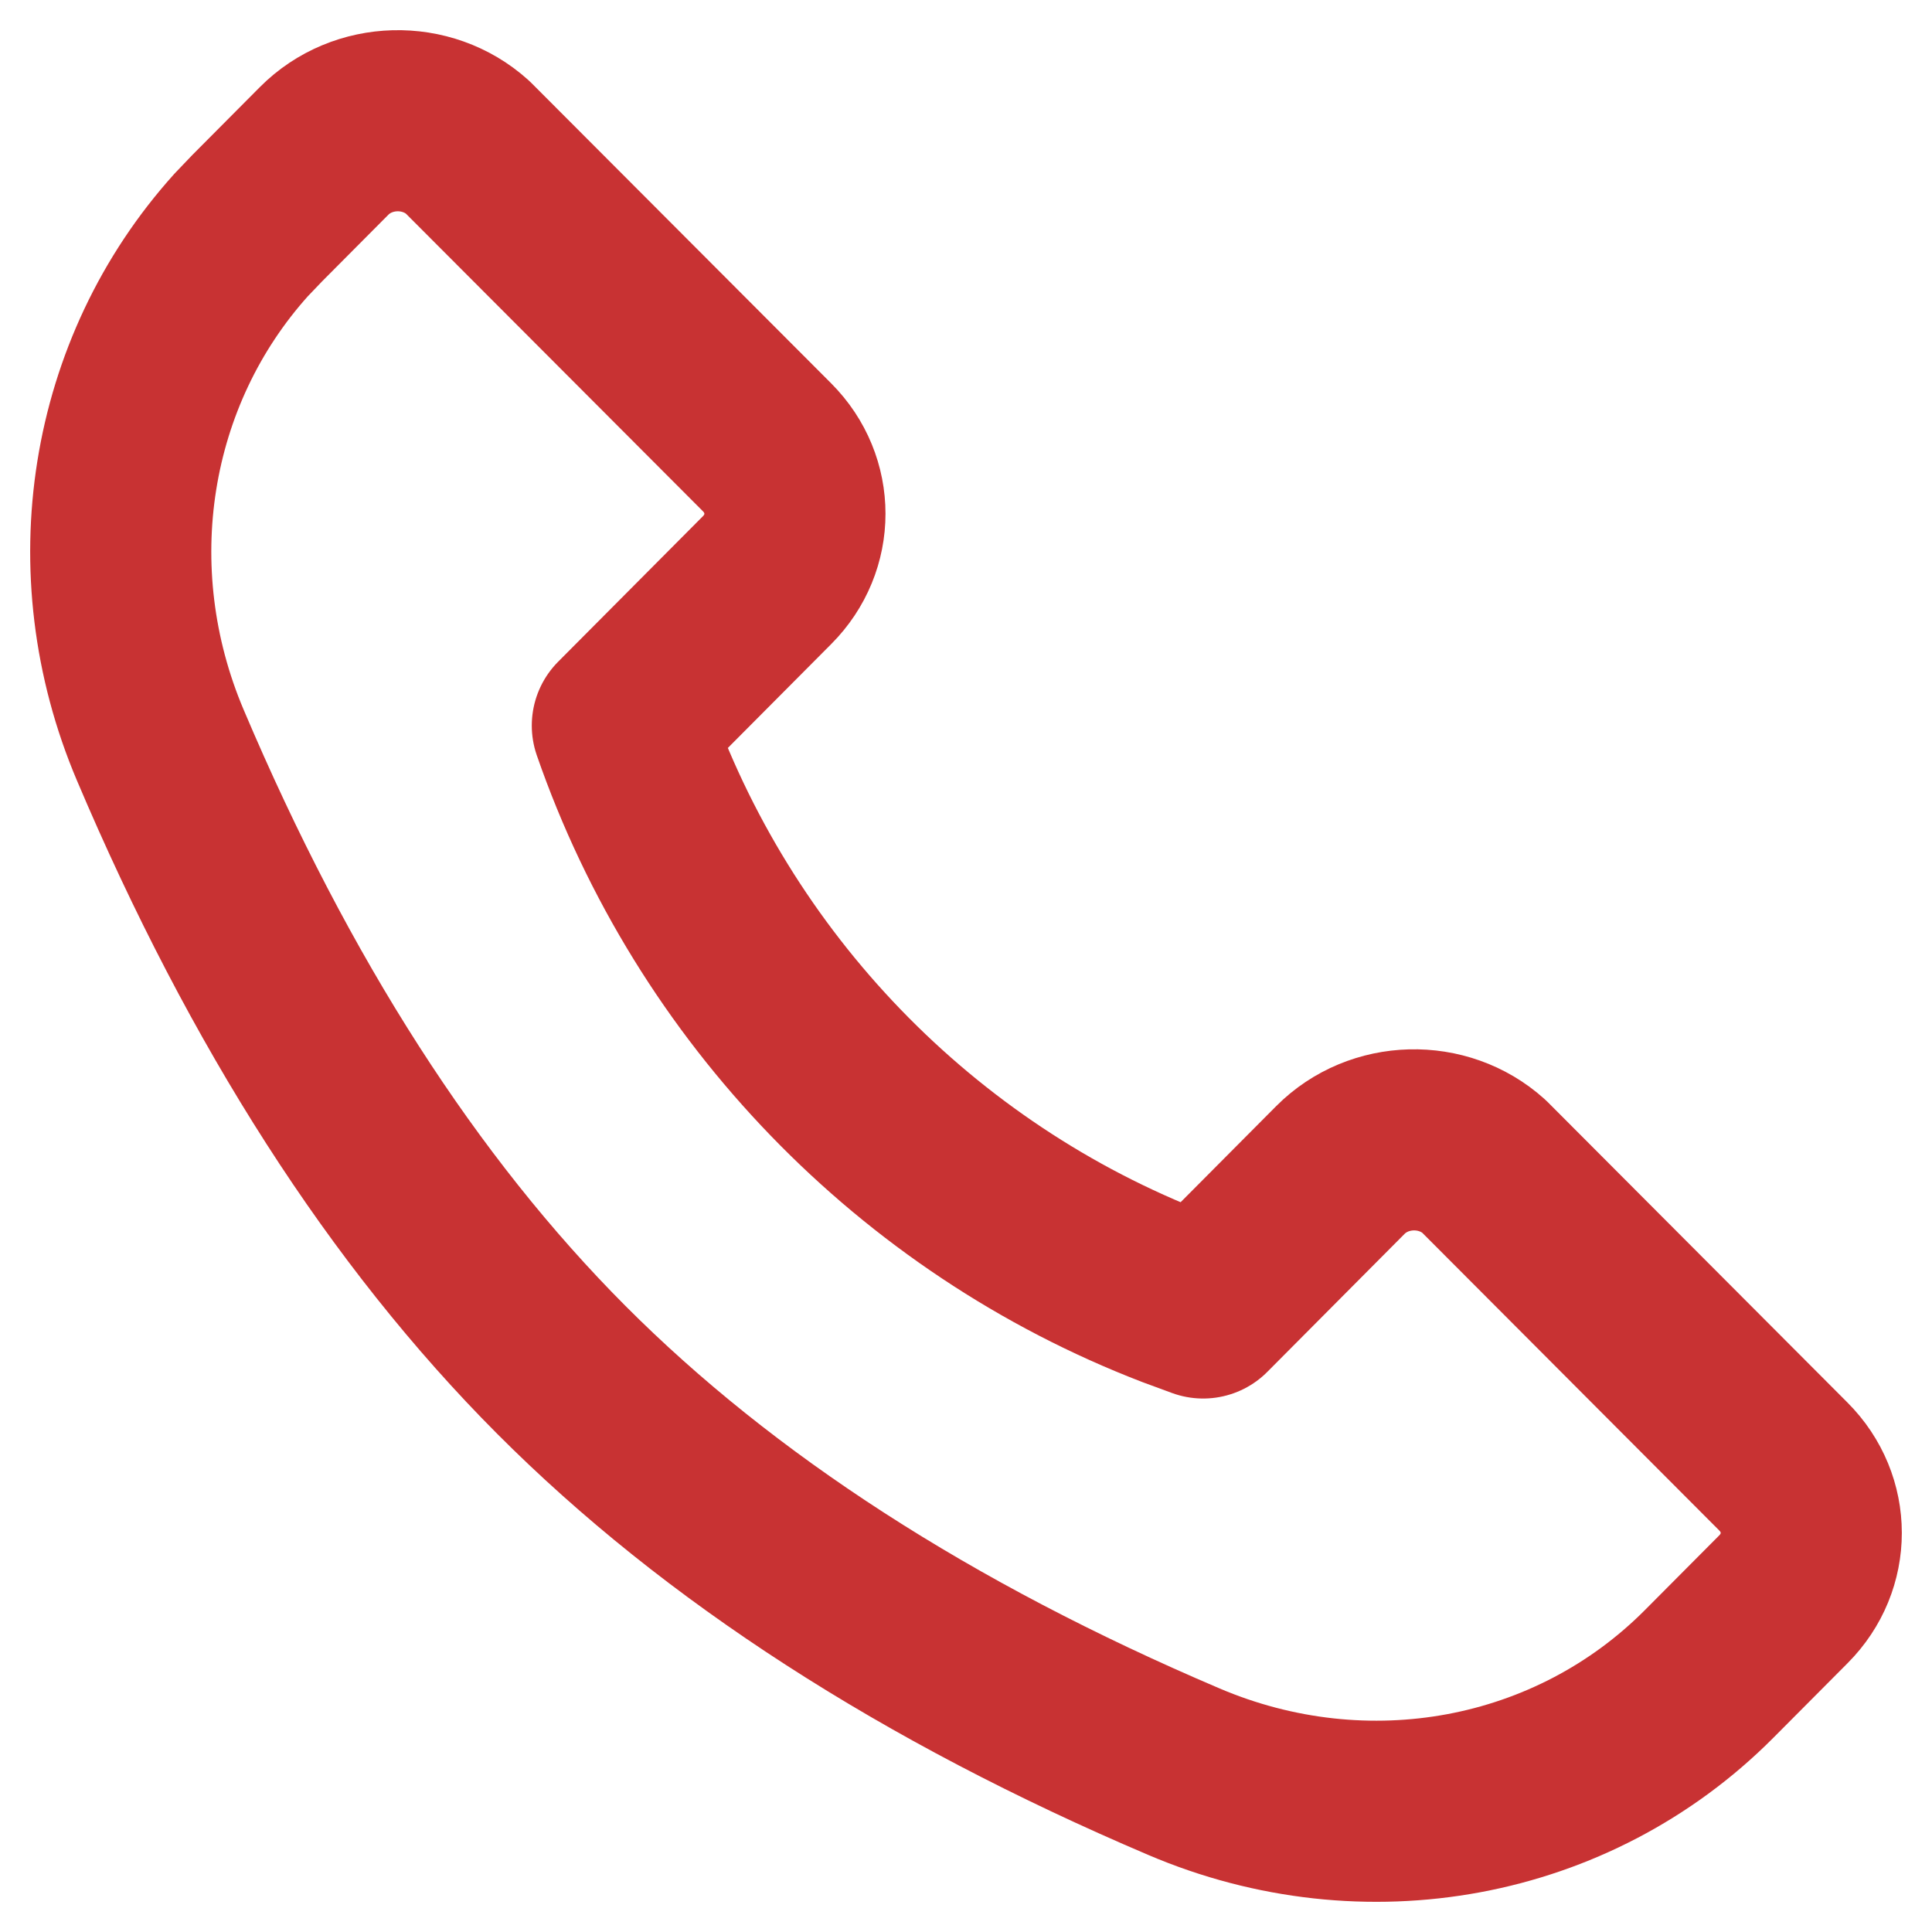 <svg width="16" height="16" viewBox="0 0 16 16" fill="none" xmlns="http://www.w3.org/2000/svg">
<path fill-rule="evenodd" clip-rule="evenodd" d="M3.872 1.219L6.353 3.705C6.66 4.013 6.66 4.496 6.353 4.804L5.154 6.009C5.907 8.183 7.591 9.922 9.725 10.744L9.964 10.832L11.1 9.69C11.419 9.369 11.952 9.355 12.289 9.659L14.769 12.145C15.077 12.453 15.077 12.936 14.77 13.244L14.153 13.864C13.026 14.996 11.311 15.315 9.804 14.672C7.674 13.765 5.955 12.655 4.648 11.344C3.341 10.033 2.234 8.309 1.328 6.172C0.712 4.721 0.979 3.076 1.998 1.945L2.13 1.807L2.684 1.25C3.003 0.929 3.535 0.915 3.872 1.219Z" stroke="#C83233" stroke-width="1.5" stroke-linecap="round" stroke-linejoin="round"/>
</svg>
